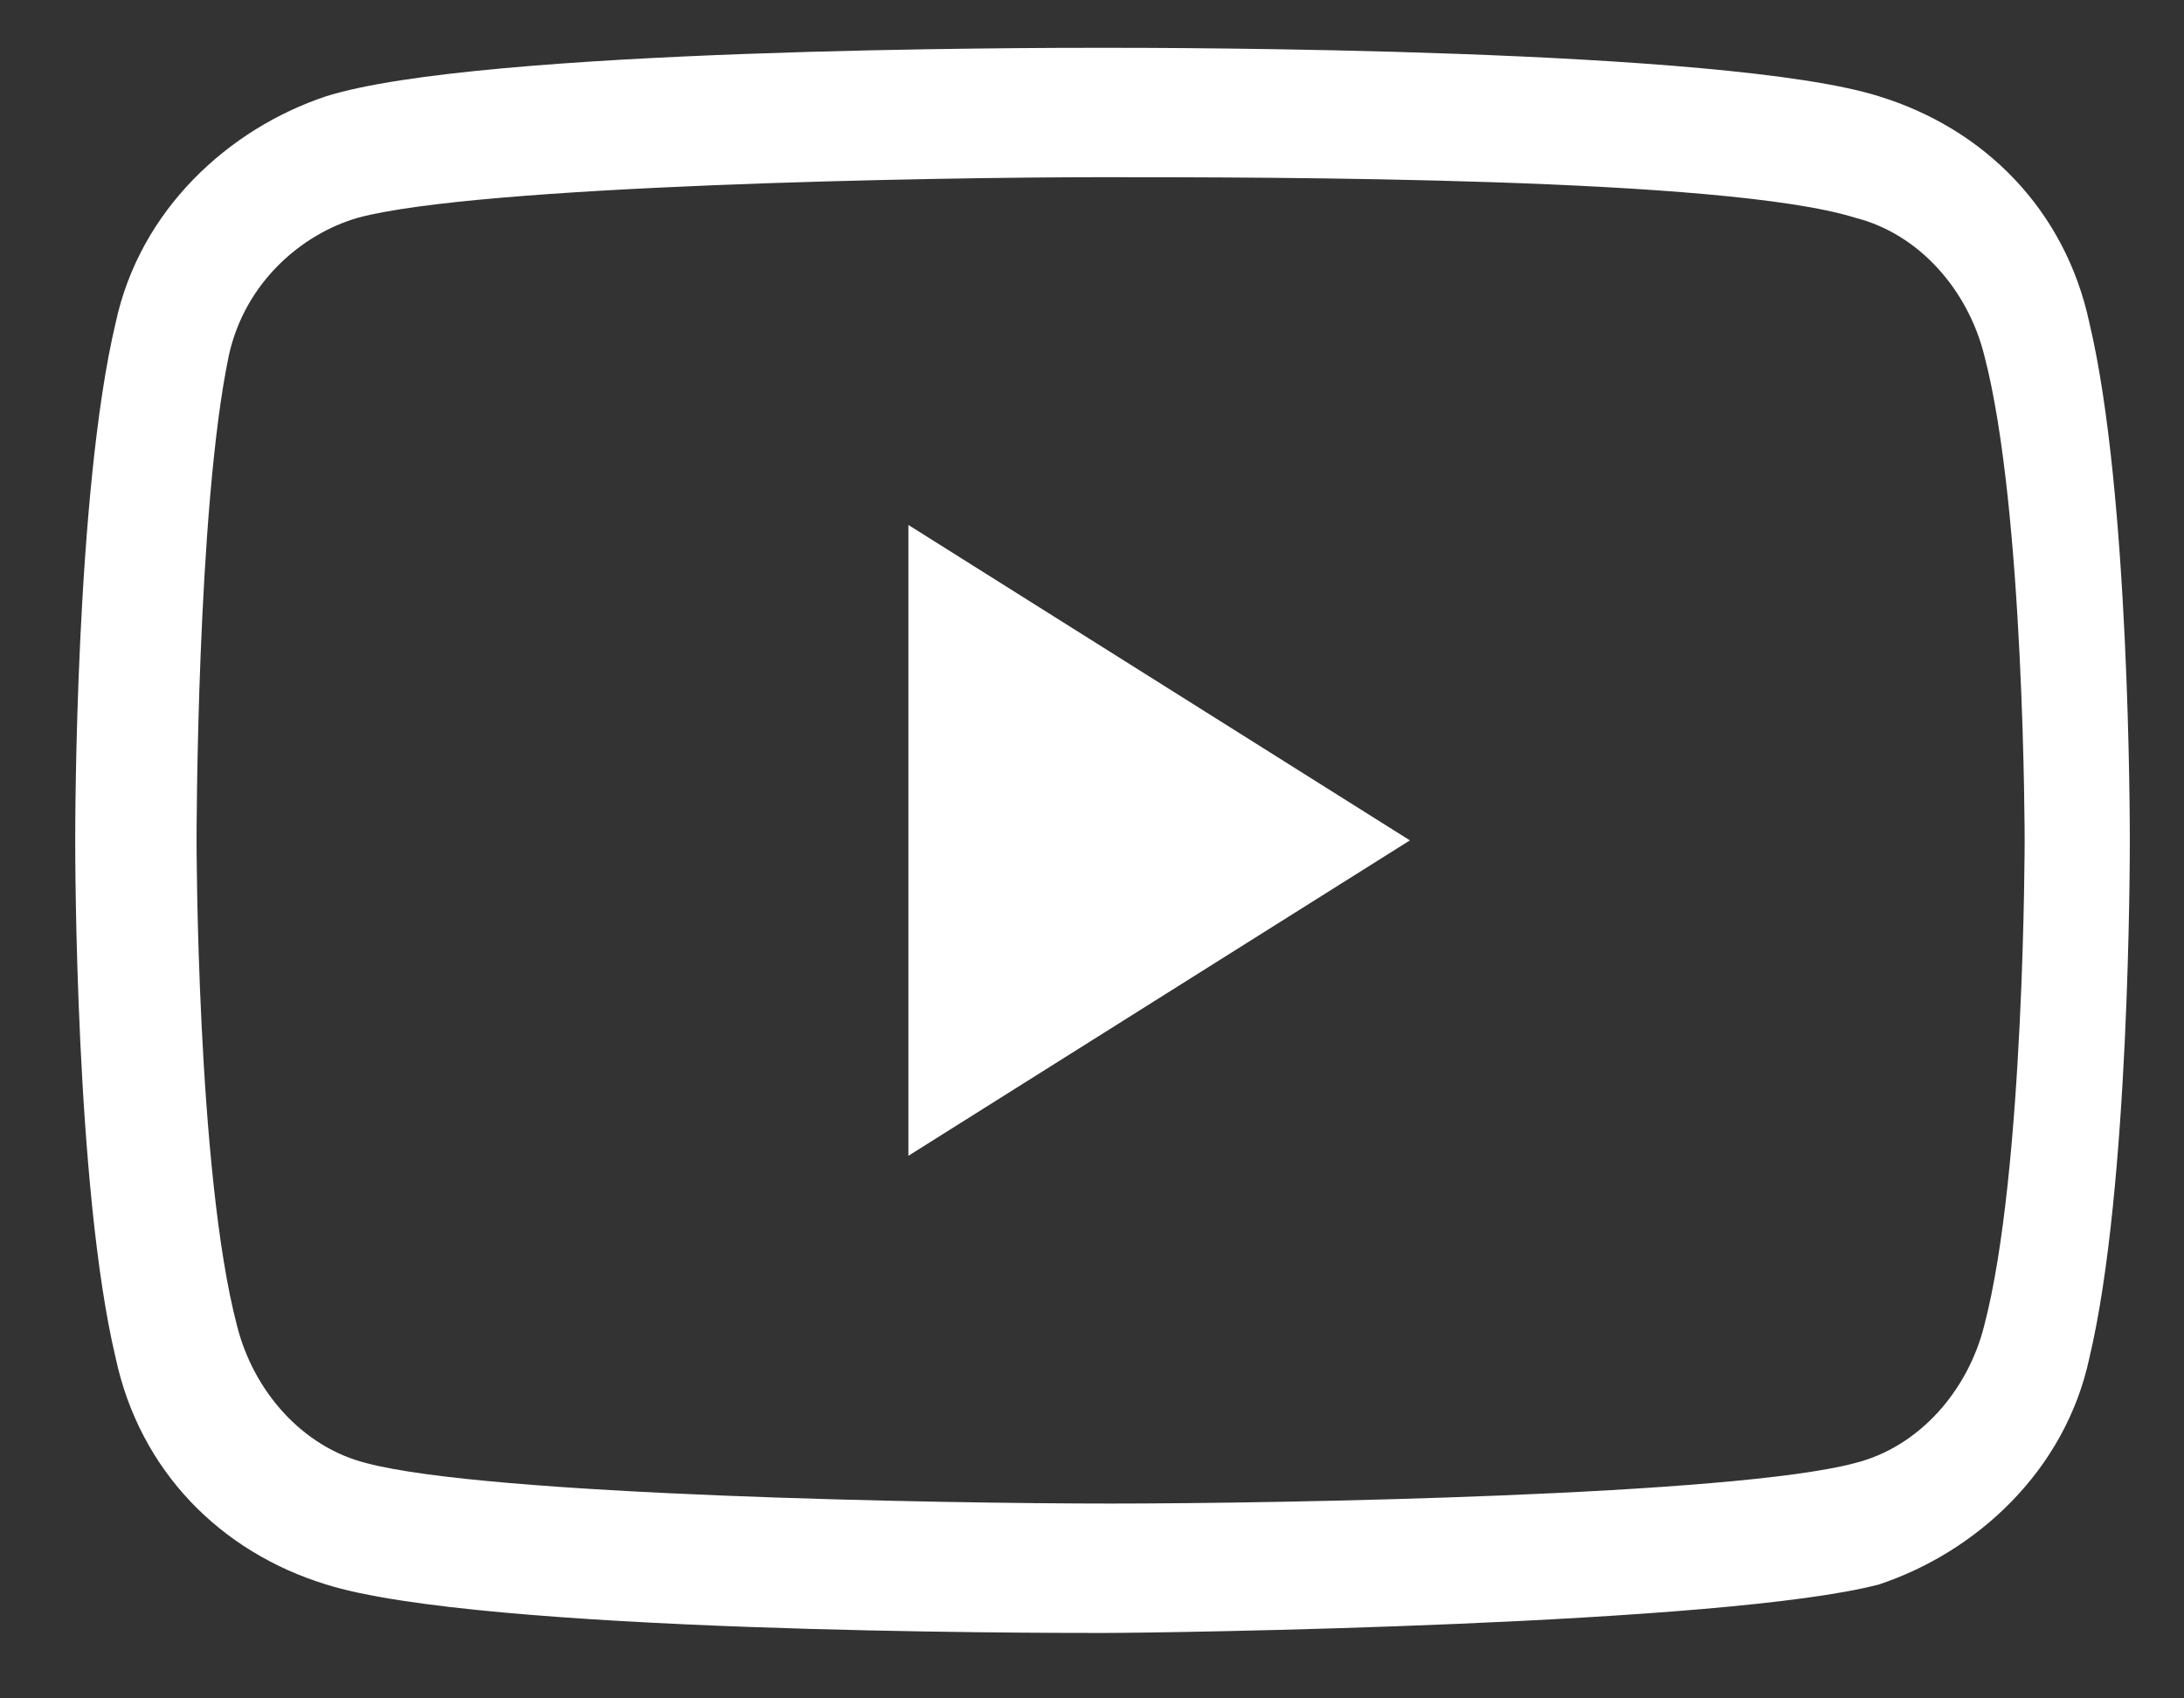 <?xml version="1.0" encoding="utf-8"?>
<!-- Generator: Adobe Illustrator 26.0.2, SVG Export Plug-In . SVG Version: 6.00 Build 0)  -->
<svg version="1.1" id="Layer_1" xmlns="http://www.w3.org/2000/svg" xmlns:xlink="http://www.w3.org/1999/xlink" x="0px" y="0px"
	 viewBox="0 0 27 21" style="enable-background:new 0 0 27 21;" xml:space="preserve">
<rect x="0" y="0" width="27" height="21" fill="#333333" stroke="none"/>
<style type="text/css">
	.st0{fill:#FFFFFF;}
	.st1{fill-rule:evenodd;clip-rule:evenodd;fill:#FFFFFF;}
</style>
<g id="Symbols">
	<g id="Footer" transform="translate(-1452, -215)">
		<g id="Social-group" transform="translate(1417, 215)">
			<g id="Group-6" transform="translate(36.63, 1.391)">
				<path class="st0" d="M12,18.8c-0.8,0-7.7,0-9.6-0.6c-1.3-0.4-2.3-1.4-2.6-2.8C-0.7,13.3-0.7,9.2-0.7,9s0-4.3,0.5-6.4
					c0.3-1.4,1.4-2.4,2.6-2.8c1.9-0.6,8.8-0.6,9.6-0.6s7.7,0,9.6,0.6c1.3,0.4,2.3,1.4,2.6,2.8c0.5,2.1,0.5,6.2,0.5,6.4
					s0,4.3-0.5,6.4c-0.3,1.4-1.4,2.4-2.6,2.8C19.7,18.7,12.8,18.8,12,18.8z M12,0.8c-2.1,0-7.7,0.1-9.2,0.5C2.1,1.5,1.4,2.1,1.2,3
					C0.8,4.9,0.8,9,0.8,9s0,4.1,0.5,6c0.2,0.8,0.8,1.5,1.6,1.7c1.5,0.4,7.1,0.5,9.2,0.5s7.7-0.1,9.2-0.5c0.8-0.2,1.4-0.9,1.6-1.7
					c0.5-1.9,0.5-6,0.5-6s0-4.1-0.5-6l0,0c-0.2-0.8-0.8-1.5-1.6-1.7C19.7,0.8,14.1,0.8,12,0.8z"/>
				<polygon id="Fill-5" class="st1" points="9.6,12.9 15.8,9 9.6,5.1 				"/>
			</g>
		</g>
	</g>
</g>
</svg>
